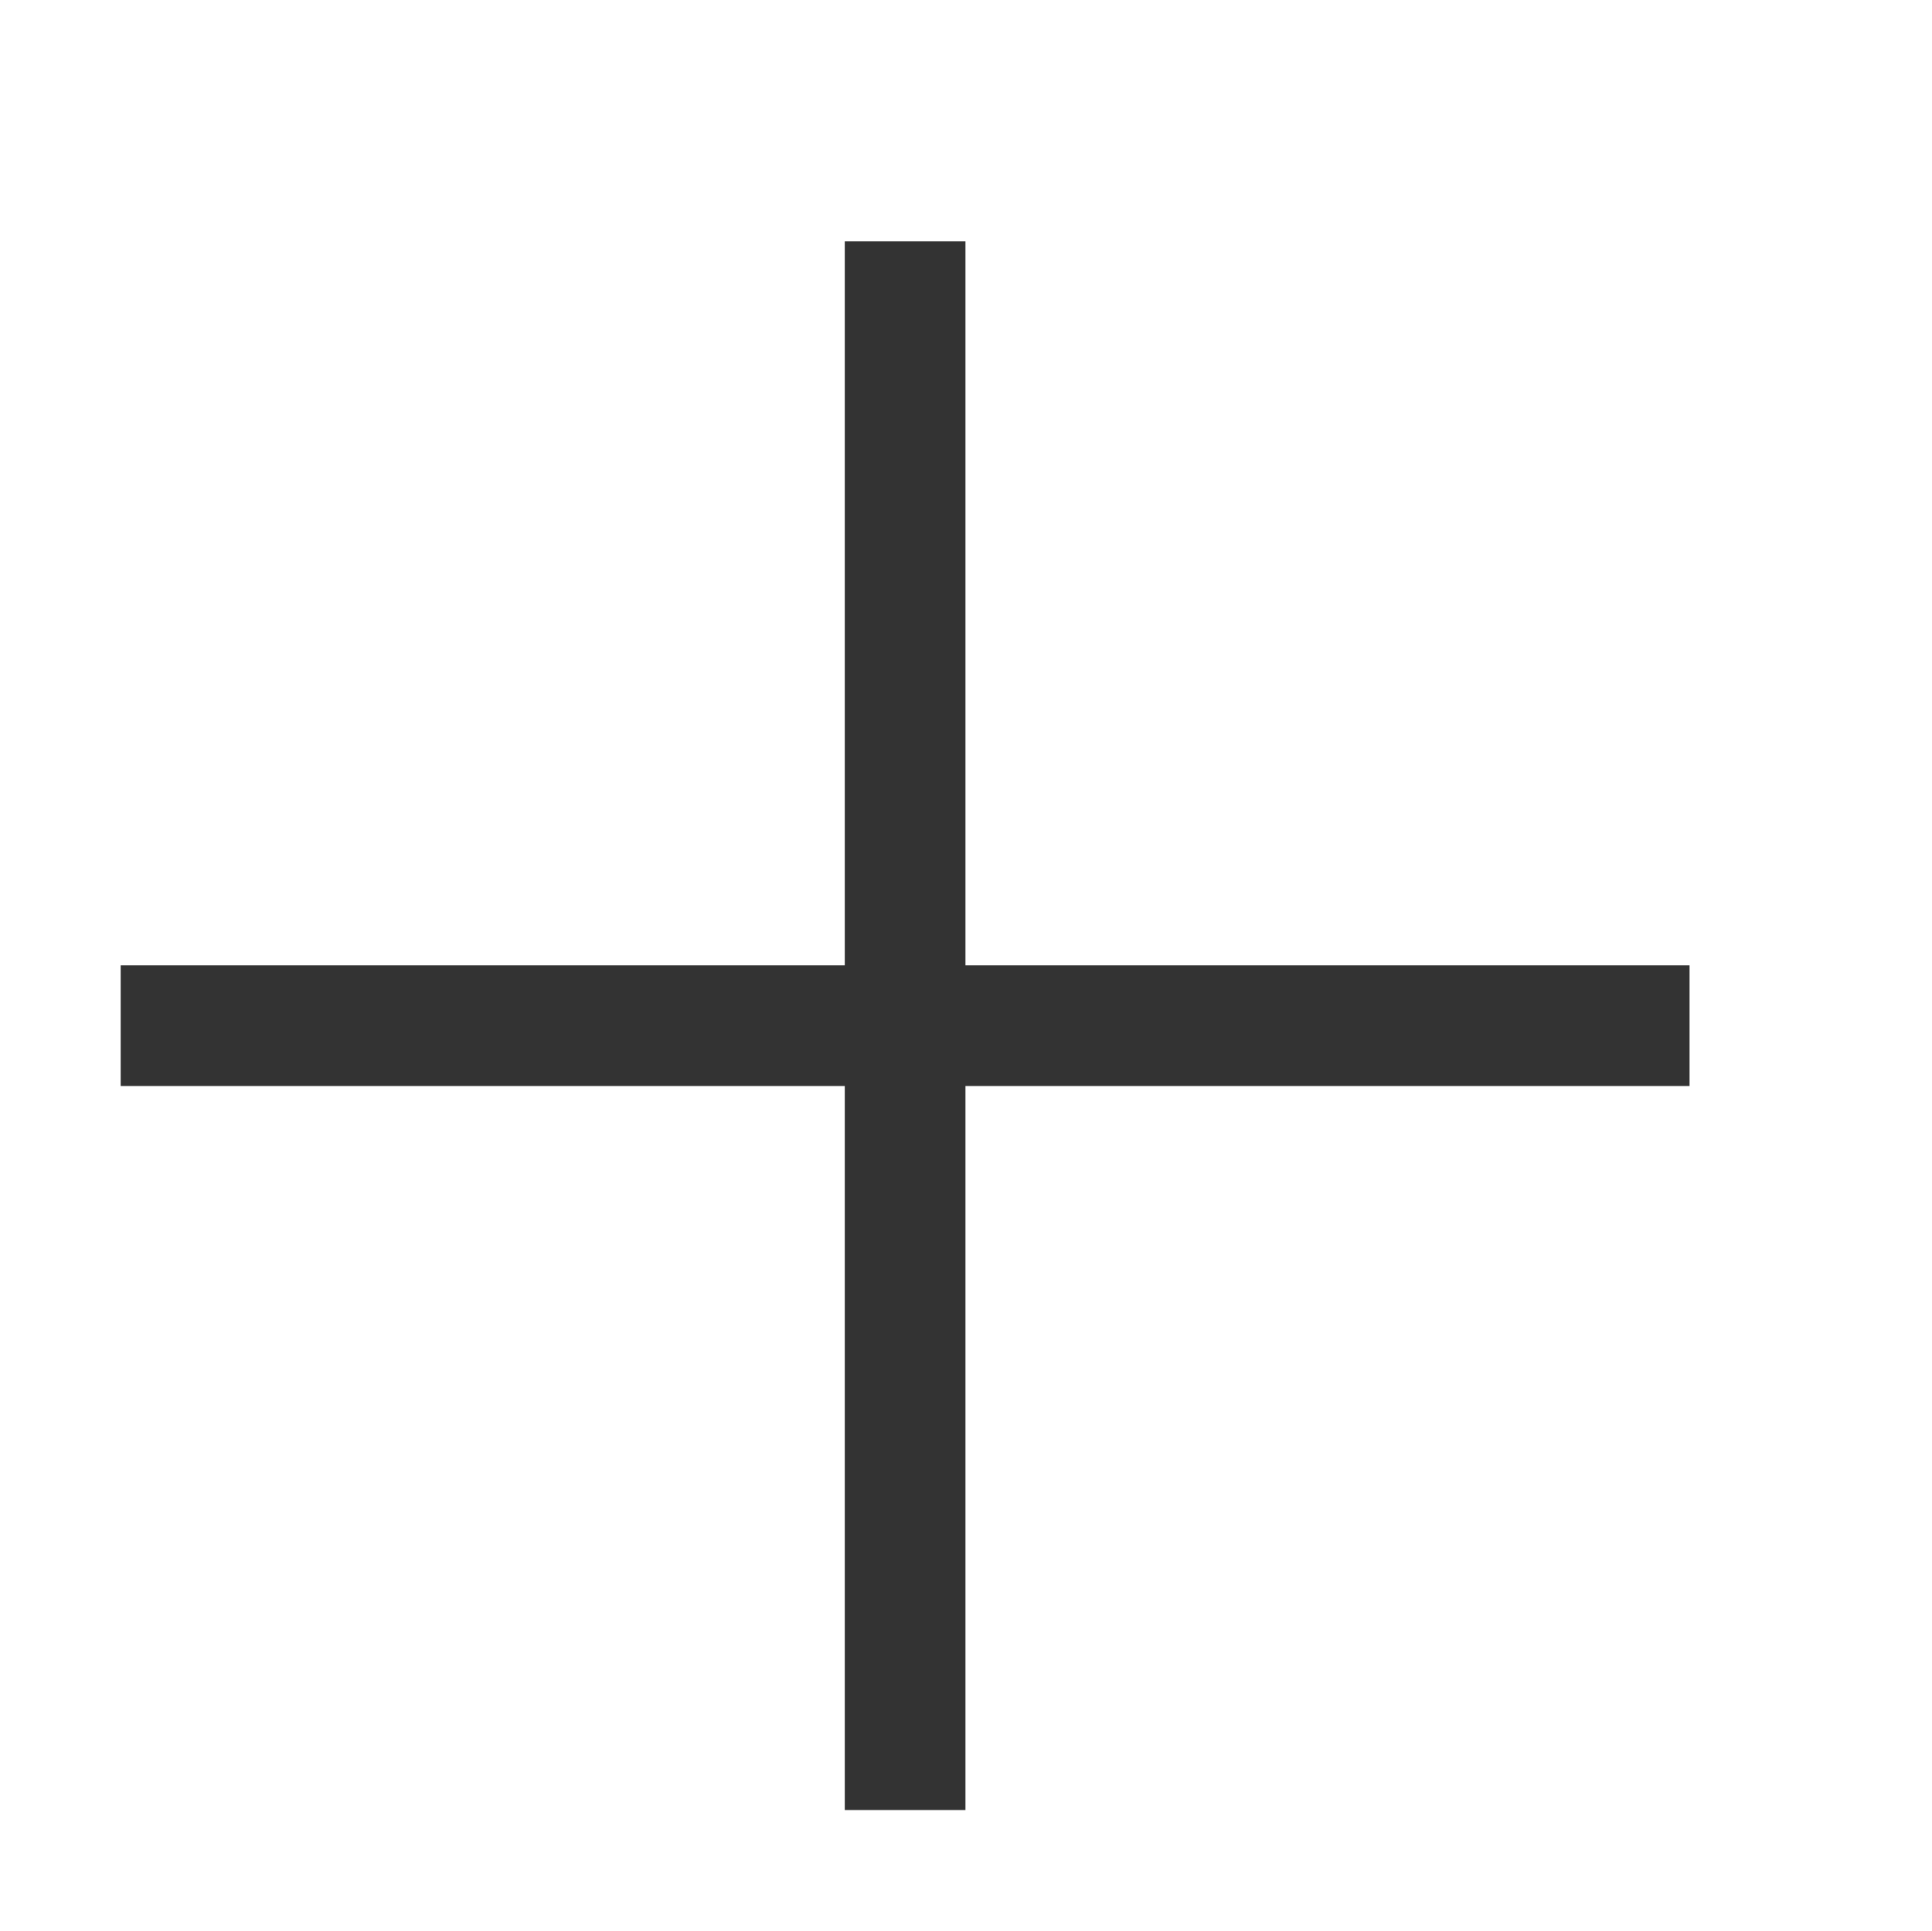 <svg width="16.009" height="16" version="1.1" xmlns="http://www.w3.org/2000/svg">
 <rect x="1" y="8" width="13" height="1" ry="0" fill="#333" stroke-linecap="round" stroke-linejoin="round" stroke-width="2.082"/>
 <rect transform="rotate(90)" x="2" y="-8" width="13" height="1" ry="0" fill="#333" stroke-linecap="round" stroke-linejoin="round" stroke-width="2.082"/>
</svg>
